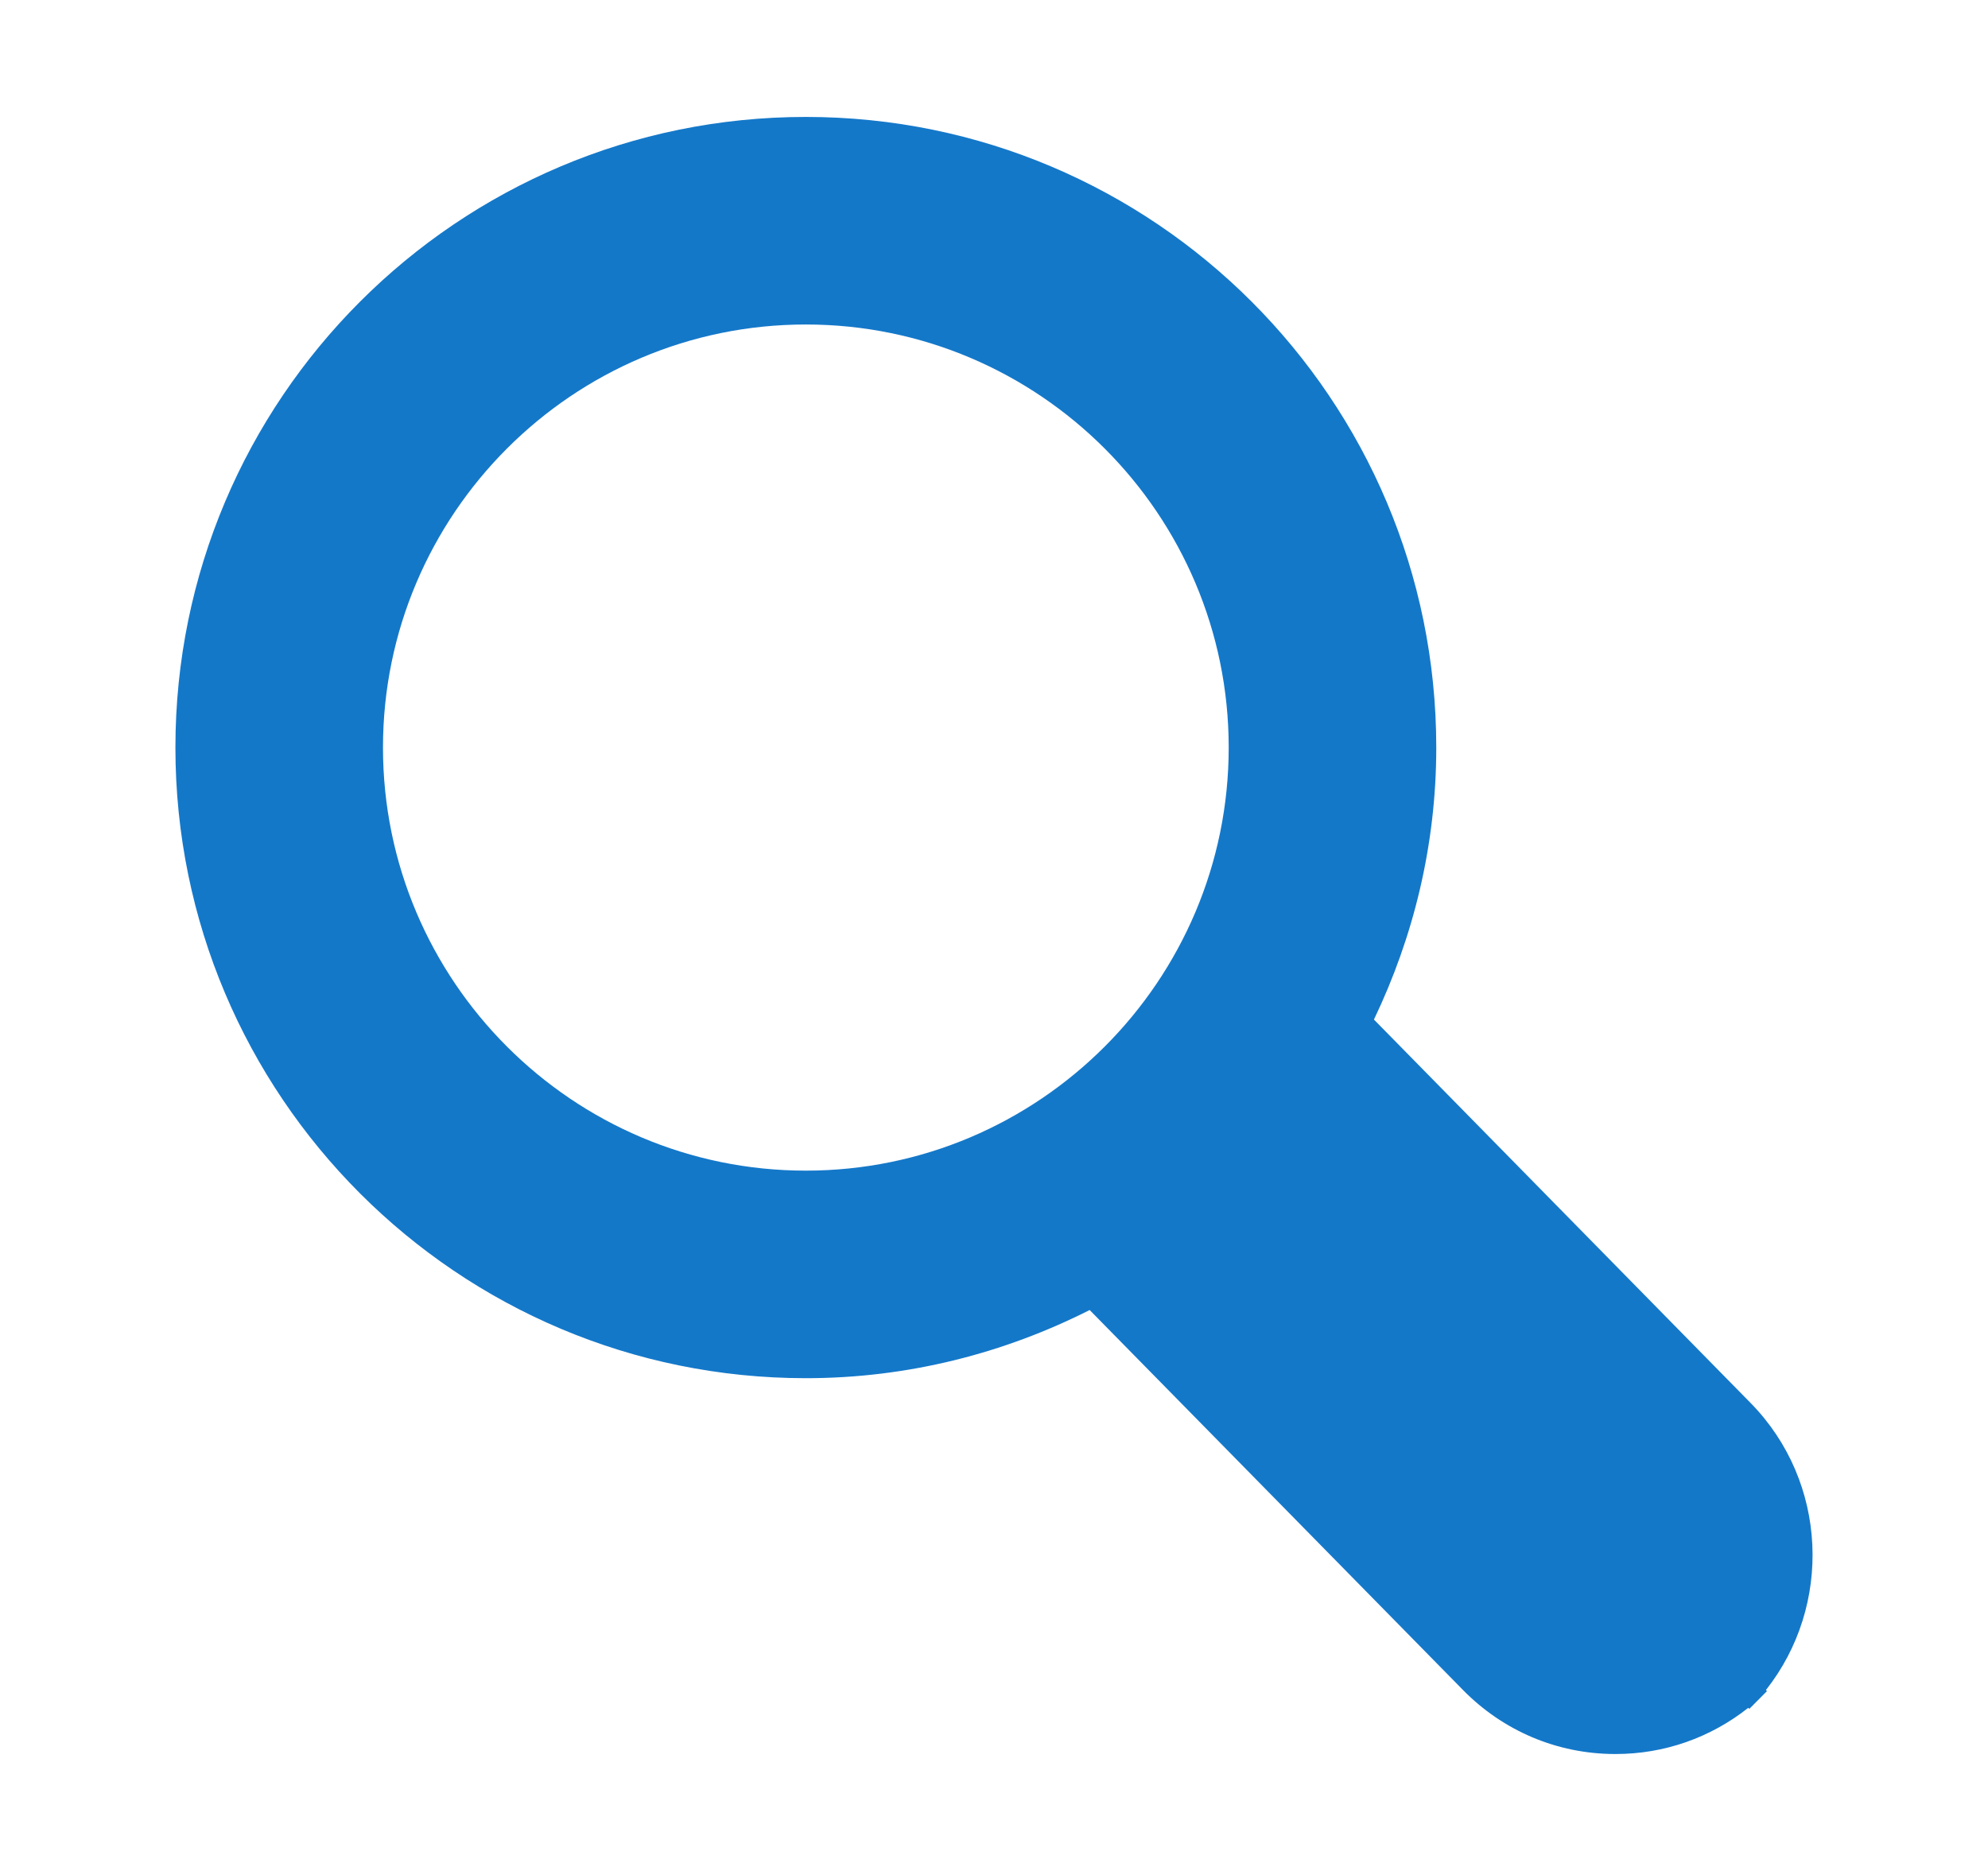 <svg width="17" height="16" viewBox="0 0 17 16" fill="none" xmlns="http://www.w3.org/2000/svg">
<path fill-rule="evenodd" clip-rule="evenodd" d="M6.891 10.011C4.897 10.011 3.275 8.388 3.275 6.393C3.275 4.398 4.897 2.775 6.891 2.775C8.885 2.775 10.507 4.398 10.507 6.393C10.507 8.388 8.885 10.011 6.891 10.011ZM14.971 11.999L11.749 8.719C12.087 8.013 12.282 7.227 12.282 6.393C12.282 3.414 9.868 1 6.891 1C3.914 1 1.5 3.414 1.5 6.393C1.5 9.371 3.914 11.786 6.891 11.786C7.766 11.786 8.588 11.572 9.318 11.203L12.509 14.451C12.854 14.803 13.315 14.998 13.806 15H13.815C14.232 15 14.626 14.861 14.95 14.605L14.959 14.614L15.11 14.462L15.101 14.453C15.672 13.73 15.631 12.672 14.971 11.999Z" fill="#1478C9"/>
</svg>
